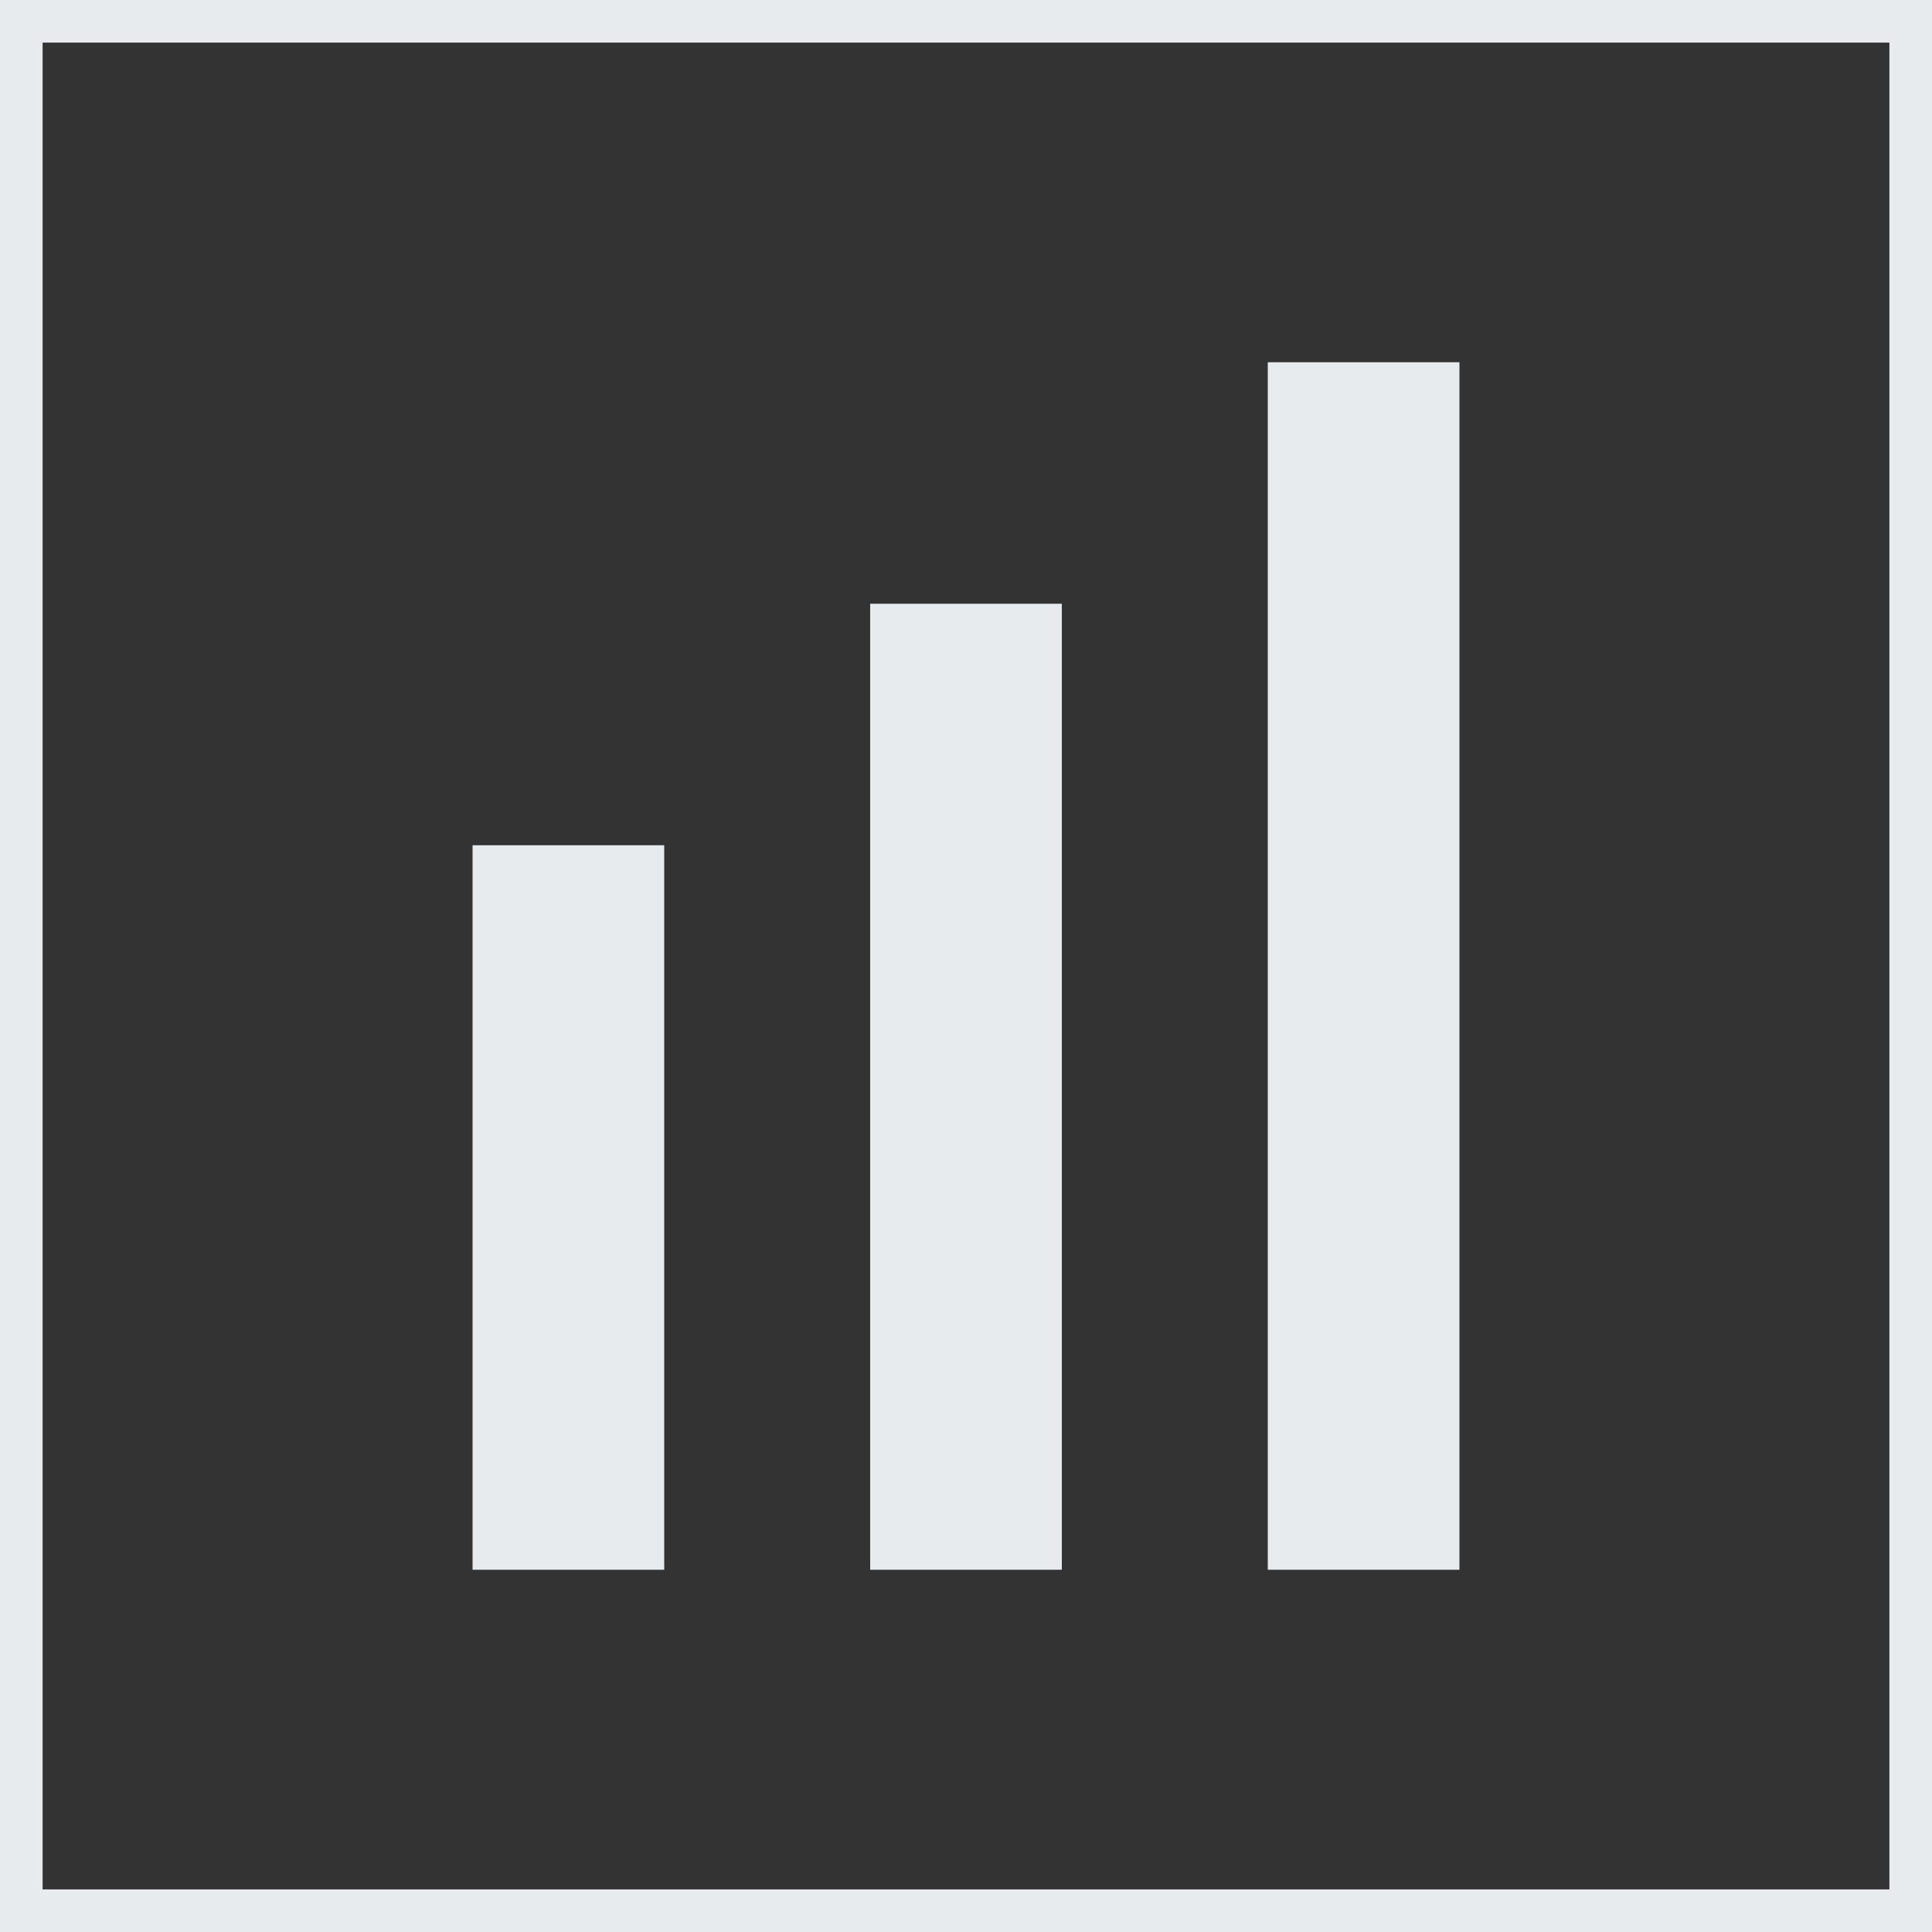 <?xml version="1.0" encoding="UTF-8"?>
<svg id="Ebene_2" data-name="Ebene 2" xmlns="http://www.w3.org/2000/svg" viewBox="0 0 200 200">
  <rect x="0" y="0" width="200" height="200" fill="#333333" stroke="none"/>
  <defs>
    <style>
      .cls-1 {
        fill: #e8ebed;
      }
    </style>
  </defs>
  <g id="Ebene_1-2" data-name="Ebene 1">
    <g>
      <path class="cls-1" d="M4.41,4.41h191.18v191.18H4.41V4.41ZM0,200h200V0H0v200Z"/>
      <rect class="cls-1" x="90.08" y="62.5" width="19.84" height="100"/>
      <rect class="cls-1" x="131.24" y="37.5" width="19.84" height="125"/>
      <rect class="cls-1" x="48.92" y="87.5" width="19.84" height="75"/>
    </g>
  </g>
</svg>